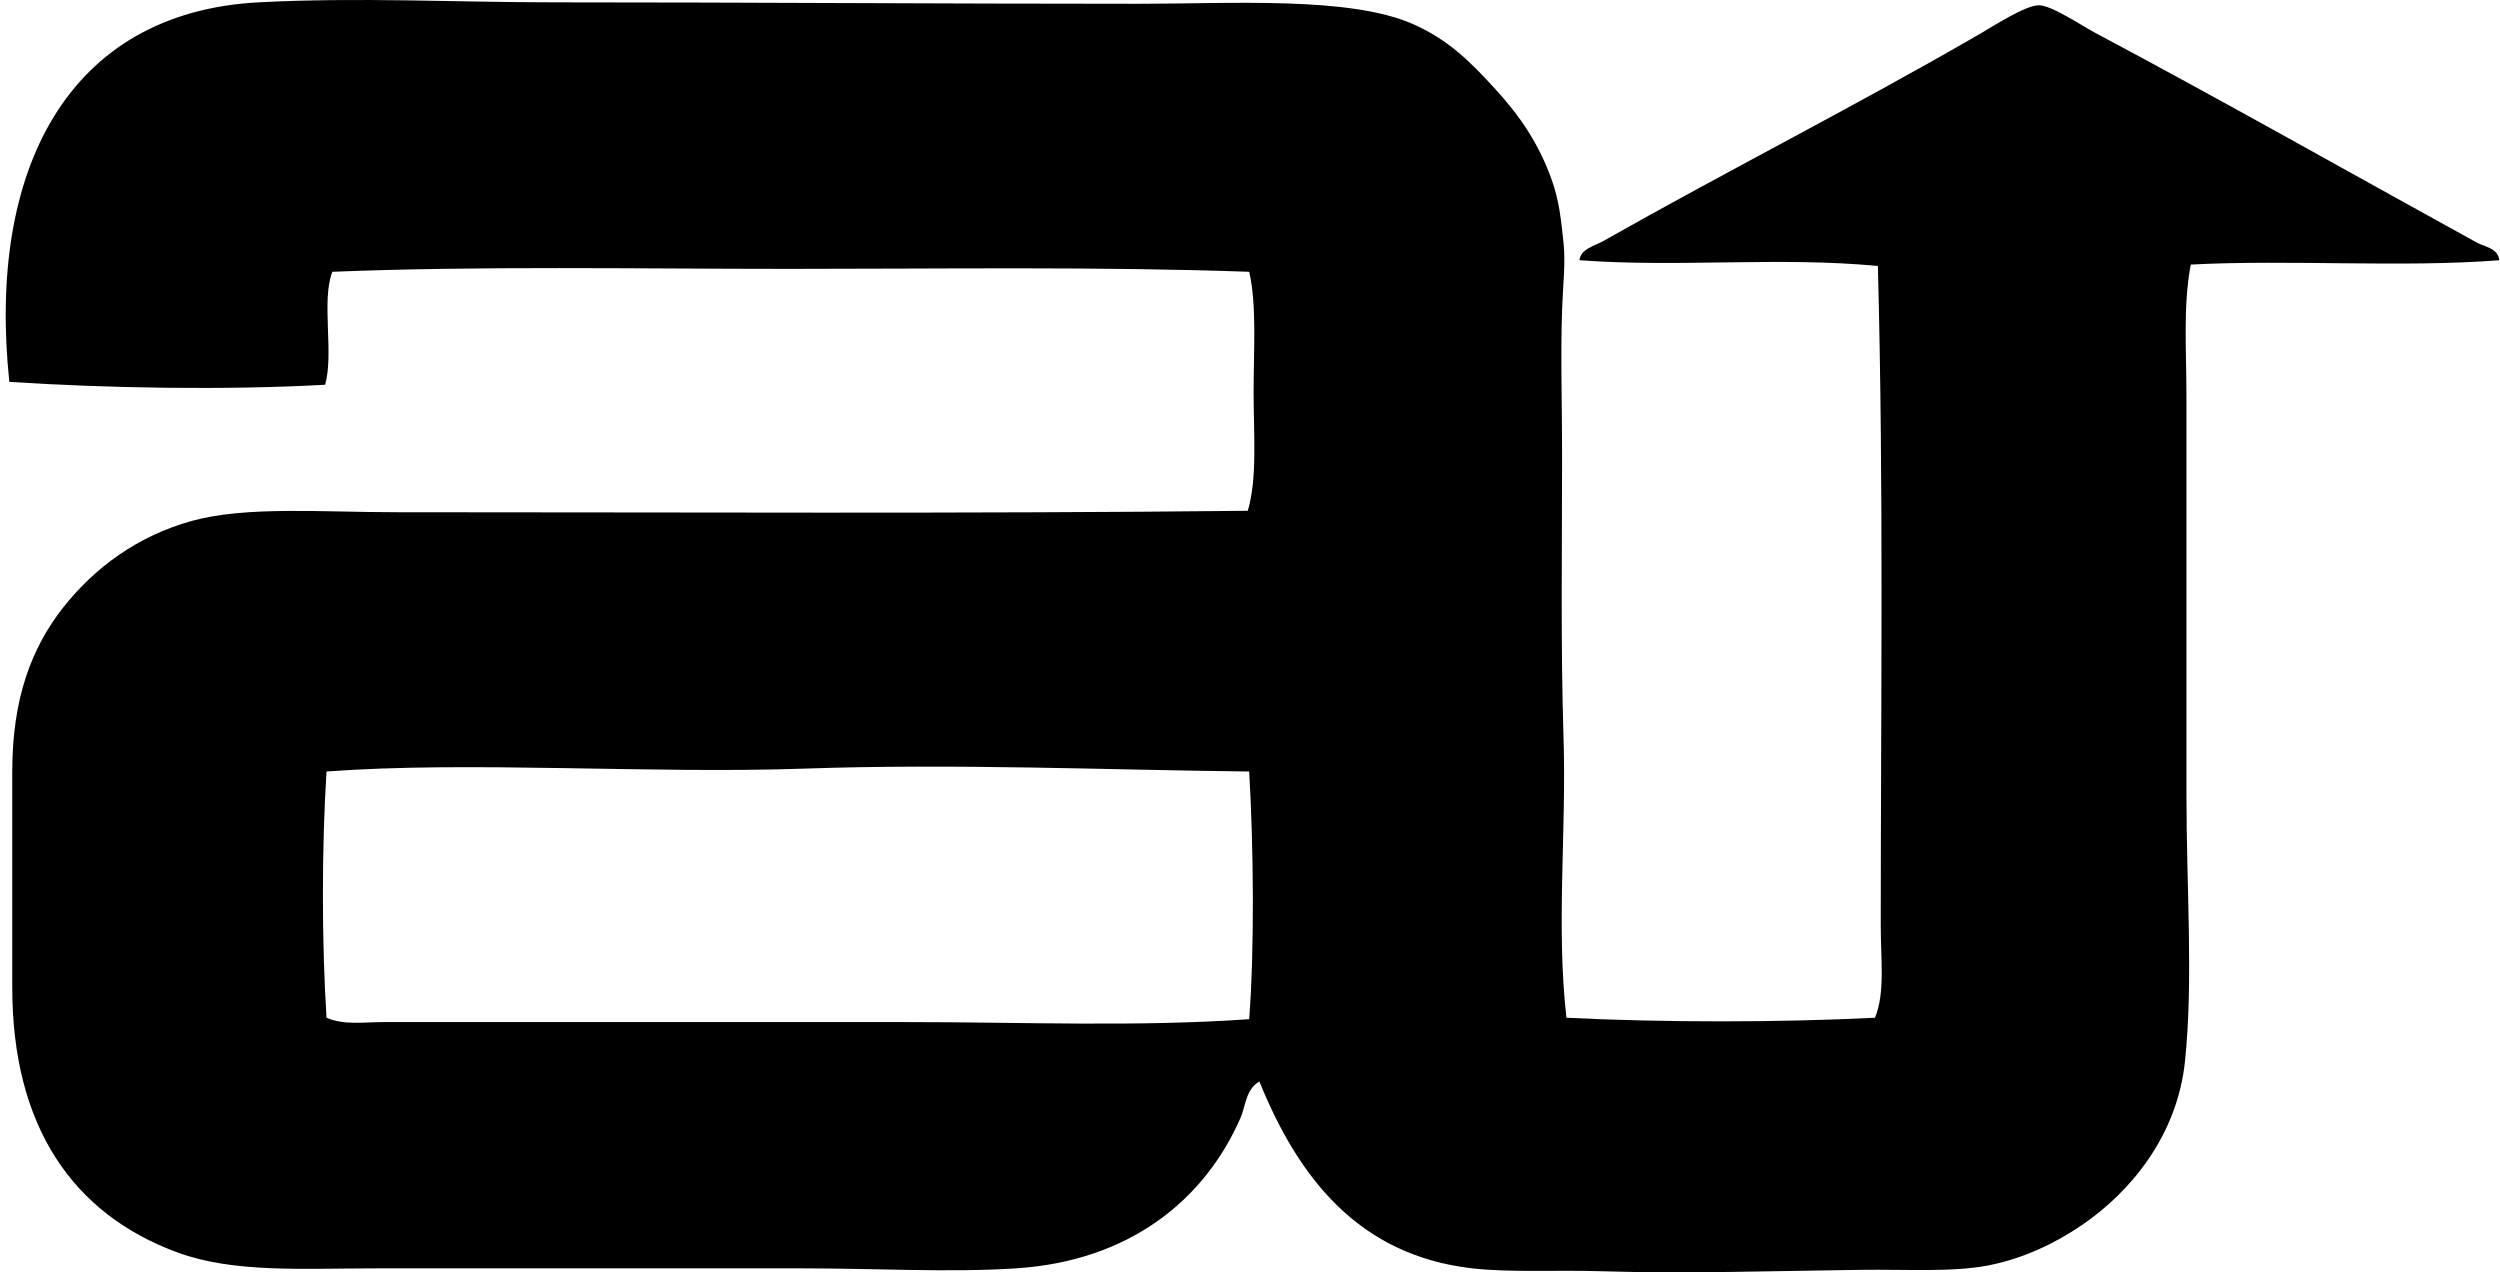 <svg xmlns="http://www.w3.org/2000/svg" width="393" height="200" fill="none" viewBox="0 0 393 200">
  <path fill="#000" fill-rule="evenodd" d="M246.242 159.989c15.116.755 33.39.76 48.501 0 1.619-3.908.911-9.151.911-14.343 0-34.154.481-68.601-.453-103.832-15.4-1.486-31.365.264-46.906-.91.179-1.794 2.402-2.257 3.643-2.96 19.373-10.977 39.563-21.19 59.205-32.56 2.327-1.349 7.235-4.534 9.335-4.553 2.011-.02 6.584 3.105 8.882 4.327 19.878 10.577 40.111 22.03 59.659 32.791 1.387.887 3.629.92 3.869 2.96-15.196 1.193-32.927-.138-48.501.683-1.227 6.523-.68 13.512-.68 20.492 0 20.591-.004 42.102 0 62.844 0 14.574 1.095 29.213-.226 41.899-1.213 11.629-8.467 20.464-16.169 25.731-3.993 2.727-9.052 5.266-14.8 6.376-5.597 1.08-12.927.594-19.812.684-13.503.17-27.817.632-40.762.226-7.301-.231-14.489.227-20.492-.457-17.981-2.049-27.406-14.409-33.47-29.374-2.147 1.194-2.171 3.889-2.959 5.691-5.663 12.979-17.486 22.531-35.297 23.683-10.496.679-21.978 0-33.47 0H59.078c-11.425 0-22.323.759-31.195-2.506-16.405-6.037-25.957-19.761-25.957-41.673V121.28c0-11.501 3.054-19.468 7.966-25.73 4.937-6.282 11.71-11.294 20.266-13.663 8.537-2.36 20.473-1.364 32.333-1.364 44.499 0 89.598.25 133.663-.227 1.525-5.177.911-12.015.911-18.674 0-6.584.524-13.536-.684-18.897-23.607-.835-47.992-.458-72.179-.458-24.286 0-48.577-.476-71.957.458-1.765 4.535.273 12.87-1.138 17.76-15.758.868-34.23.542-49.639-.454C-2.048 26.745 10.638 1.963 40.625.368c15.65-.83 31.153 0 46.454 0 30.511 0 60.206.227 91.991.227 14.432 0 33.078-1.208 43.036 3.185 5.631 2.483 9.043 5.947 12.979 10.246 3.889 4.248 6.876 8.642 8.882 14.347 1.142 3.247 1.425 6.079 1.822 9.798.344 3.223-.1 6.654-.227 10.472-.255 7.292 0 14.984 0 22.545 0 15.036-.236 30.039.227 44.853.462 14.749-1.18 29.535.453 43.948Zm-119.77-39.162c-24.584.849-52.461-1.232-75.143.453-.755 11.86-.76 26.854 0 38.709 2.728 1.194 5.862.684 8.877.684h82.656c17.967 0 35.996.774 53.509-.458.85-11.27.694-26.981 0-38.935-22.61-.245-46.17-1.279-69.899-.453Z" clip-rule="evenodd"/>
</svg>
